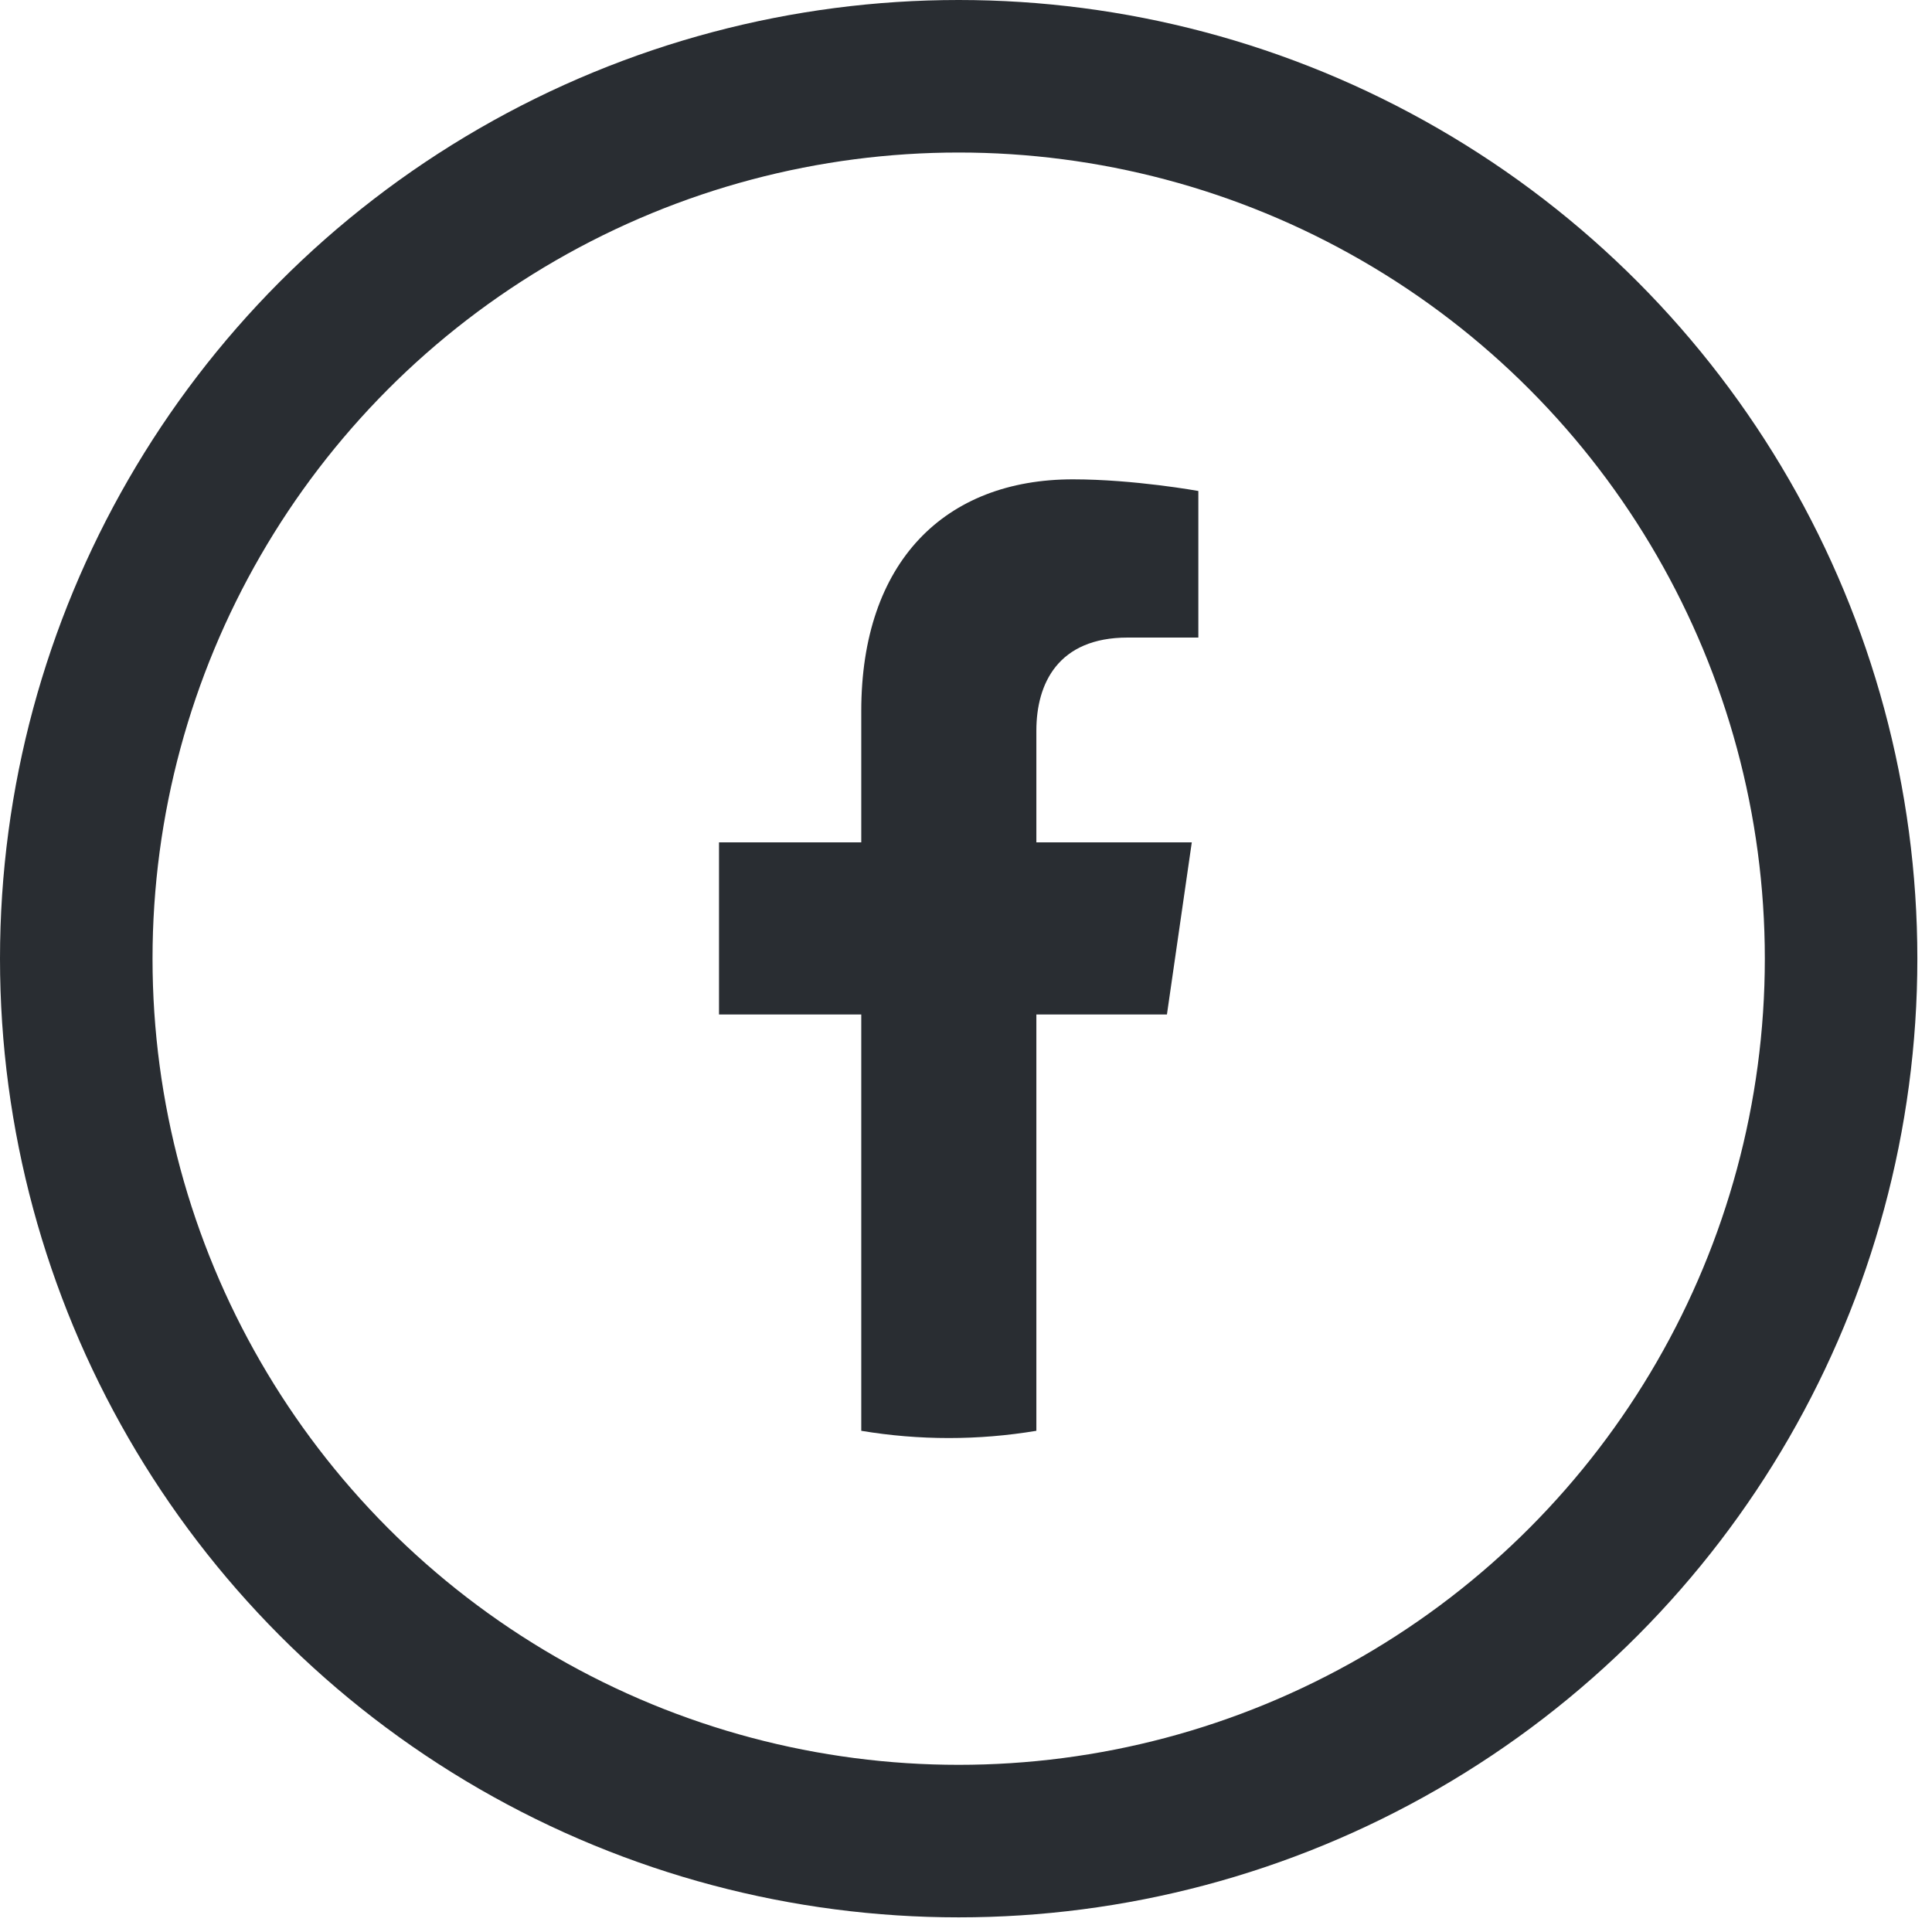 <svg width="38" height="38" viewBox="0 0 38 38" fill="none" xmlns="http://www.w3.org/2000/svg">
<circle cx="18.856" cy="18.856" r="17.356" stroke="#292D32" stroke-width="3"/>
<path d="M22.952 19.954L23.441 16.568H20.384V14.371C20.384 13.444 20.811 12.54 22.18 12.54H23.57V9.657C23.57 9.657 22.309 9.428 21.103 9.428C18.585 9.428 16.94 11.05 16.94 13.986V16.568H14.142V19.954H16.94V28.142C18.081 28.332 19.243 28.332 20.384 28.142V19.954H22.952Z" fill="#292D32"/>
</svg>
